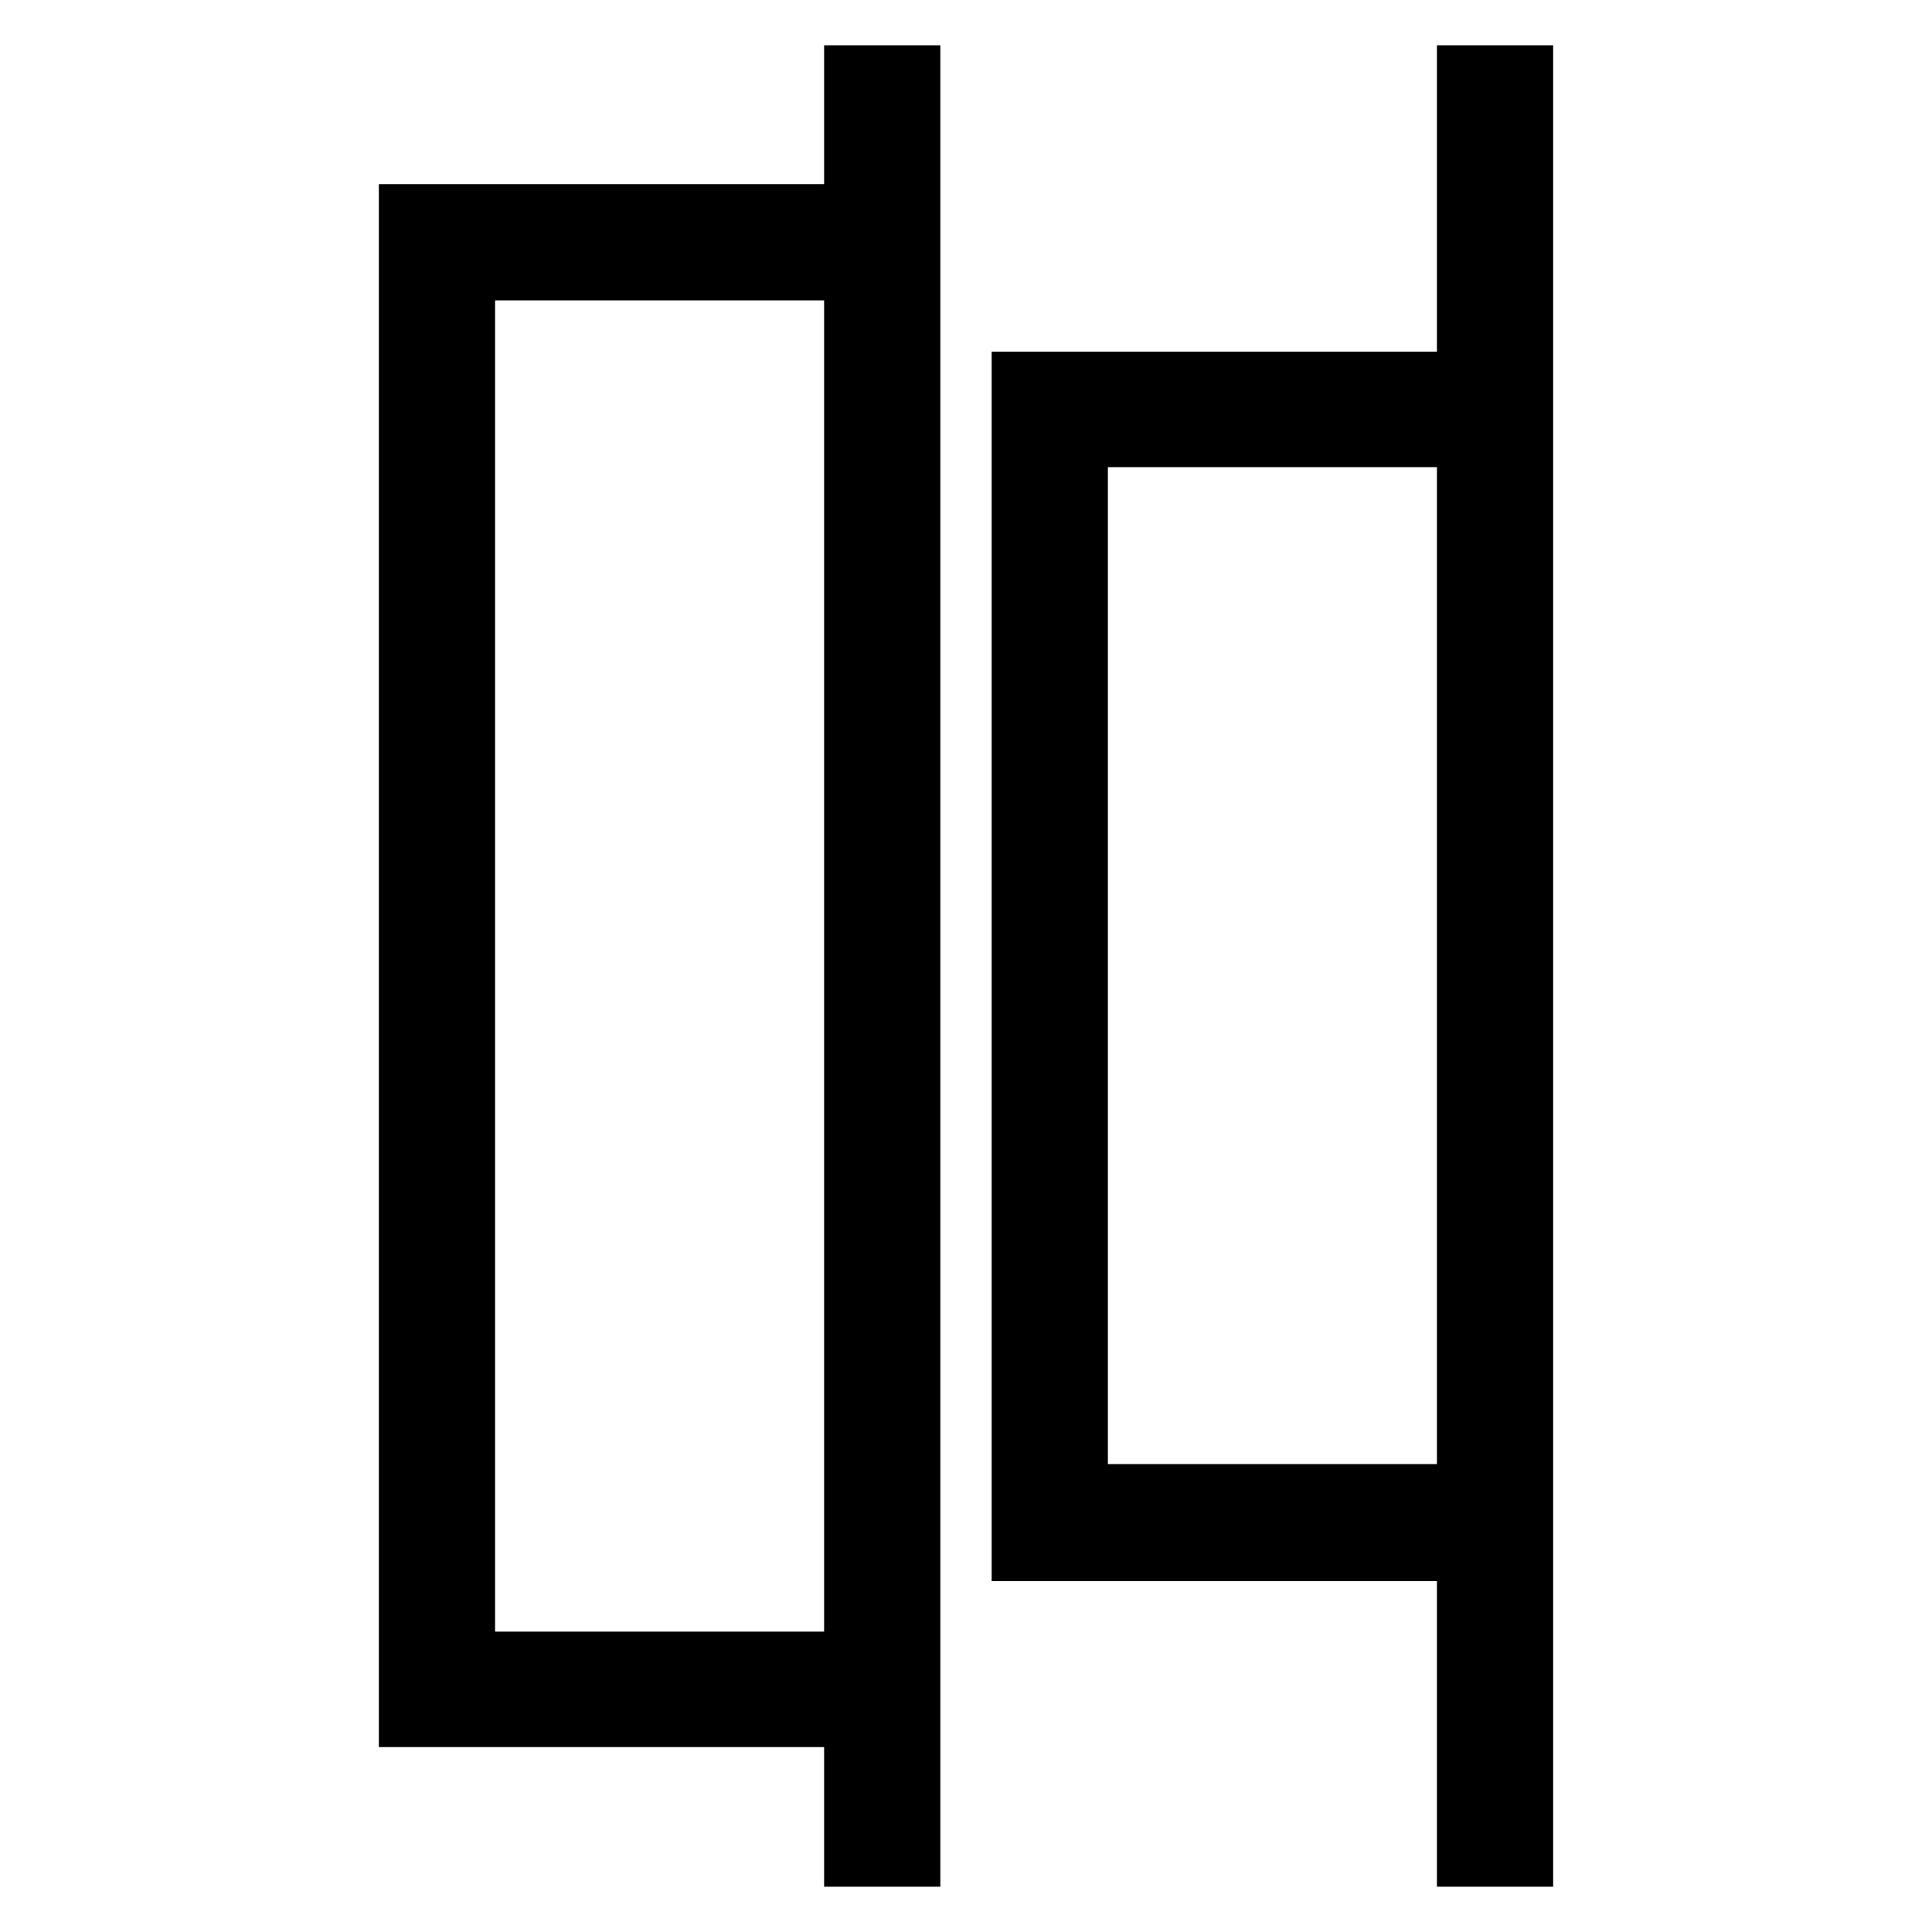 <?xml version="1.0" encoding="utf-8"?>
<!-- Svg Vector Icons : http://www.onlinewebfonts.com/icon -->
<!DOCTYPE svg PUBLIC "-//W3C//DTD SVG 1.1//EN" "http://www.w3.org/Graphics/SVG/1.1/DTD/svg11.dtd">
<svg version="1.1" xmlns="http://www.w3.org/2000/svg" xmlns:xlink="http://www.w3.org/1999/xlink" x="0px" y="0px" viewBox="0 0 256 256" enable-background="new 0 0 256 256" xml:space="preserve">
<g> <g> <path stroke-width="8" fill-opacity="0" stroke="#000000"  d="M120.6,246v-18.4V28.4V10h-7.4v18.4h-59v199.1h59V246H120.6z M61.6,220.2V35.8h51.6v184.4H61.6z"/> <path stroke-width="8" fill-opacity="0" stroke="#000000"  d="M201.8,246v-40.6V50.6V10h-7.4v40.6h-59v154.9h59V246H201.8z M142.8,198.1V57.9h51.6v140.1H142.8z"/> </g></g>
</svg>